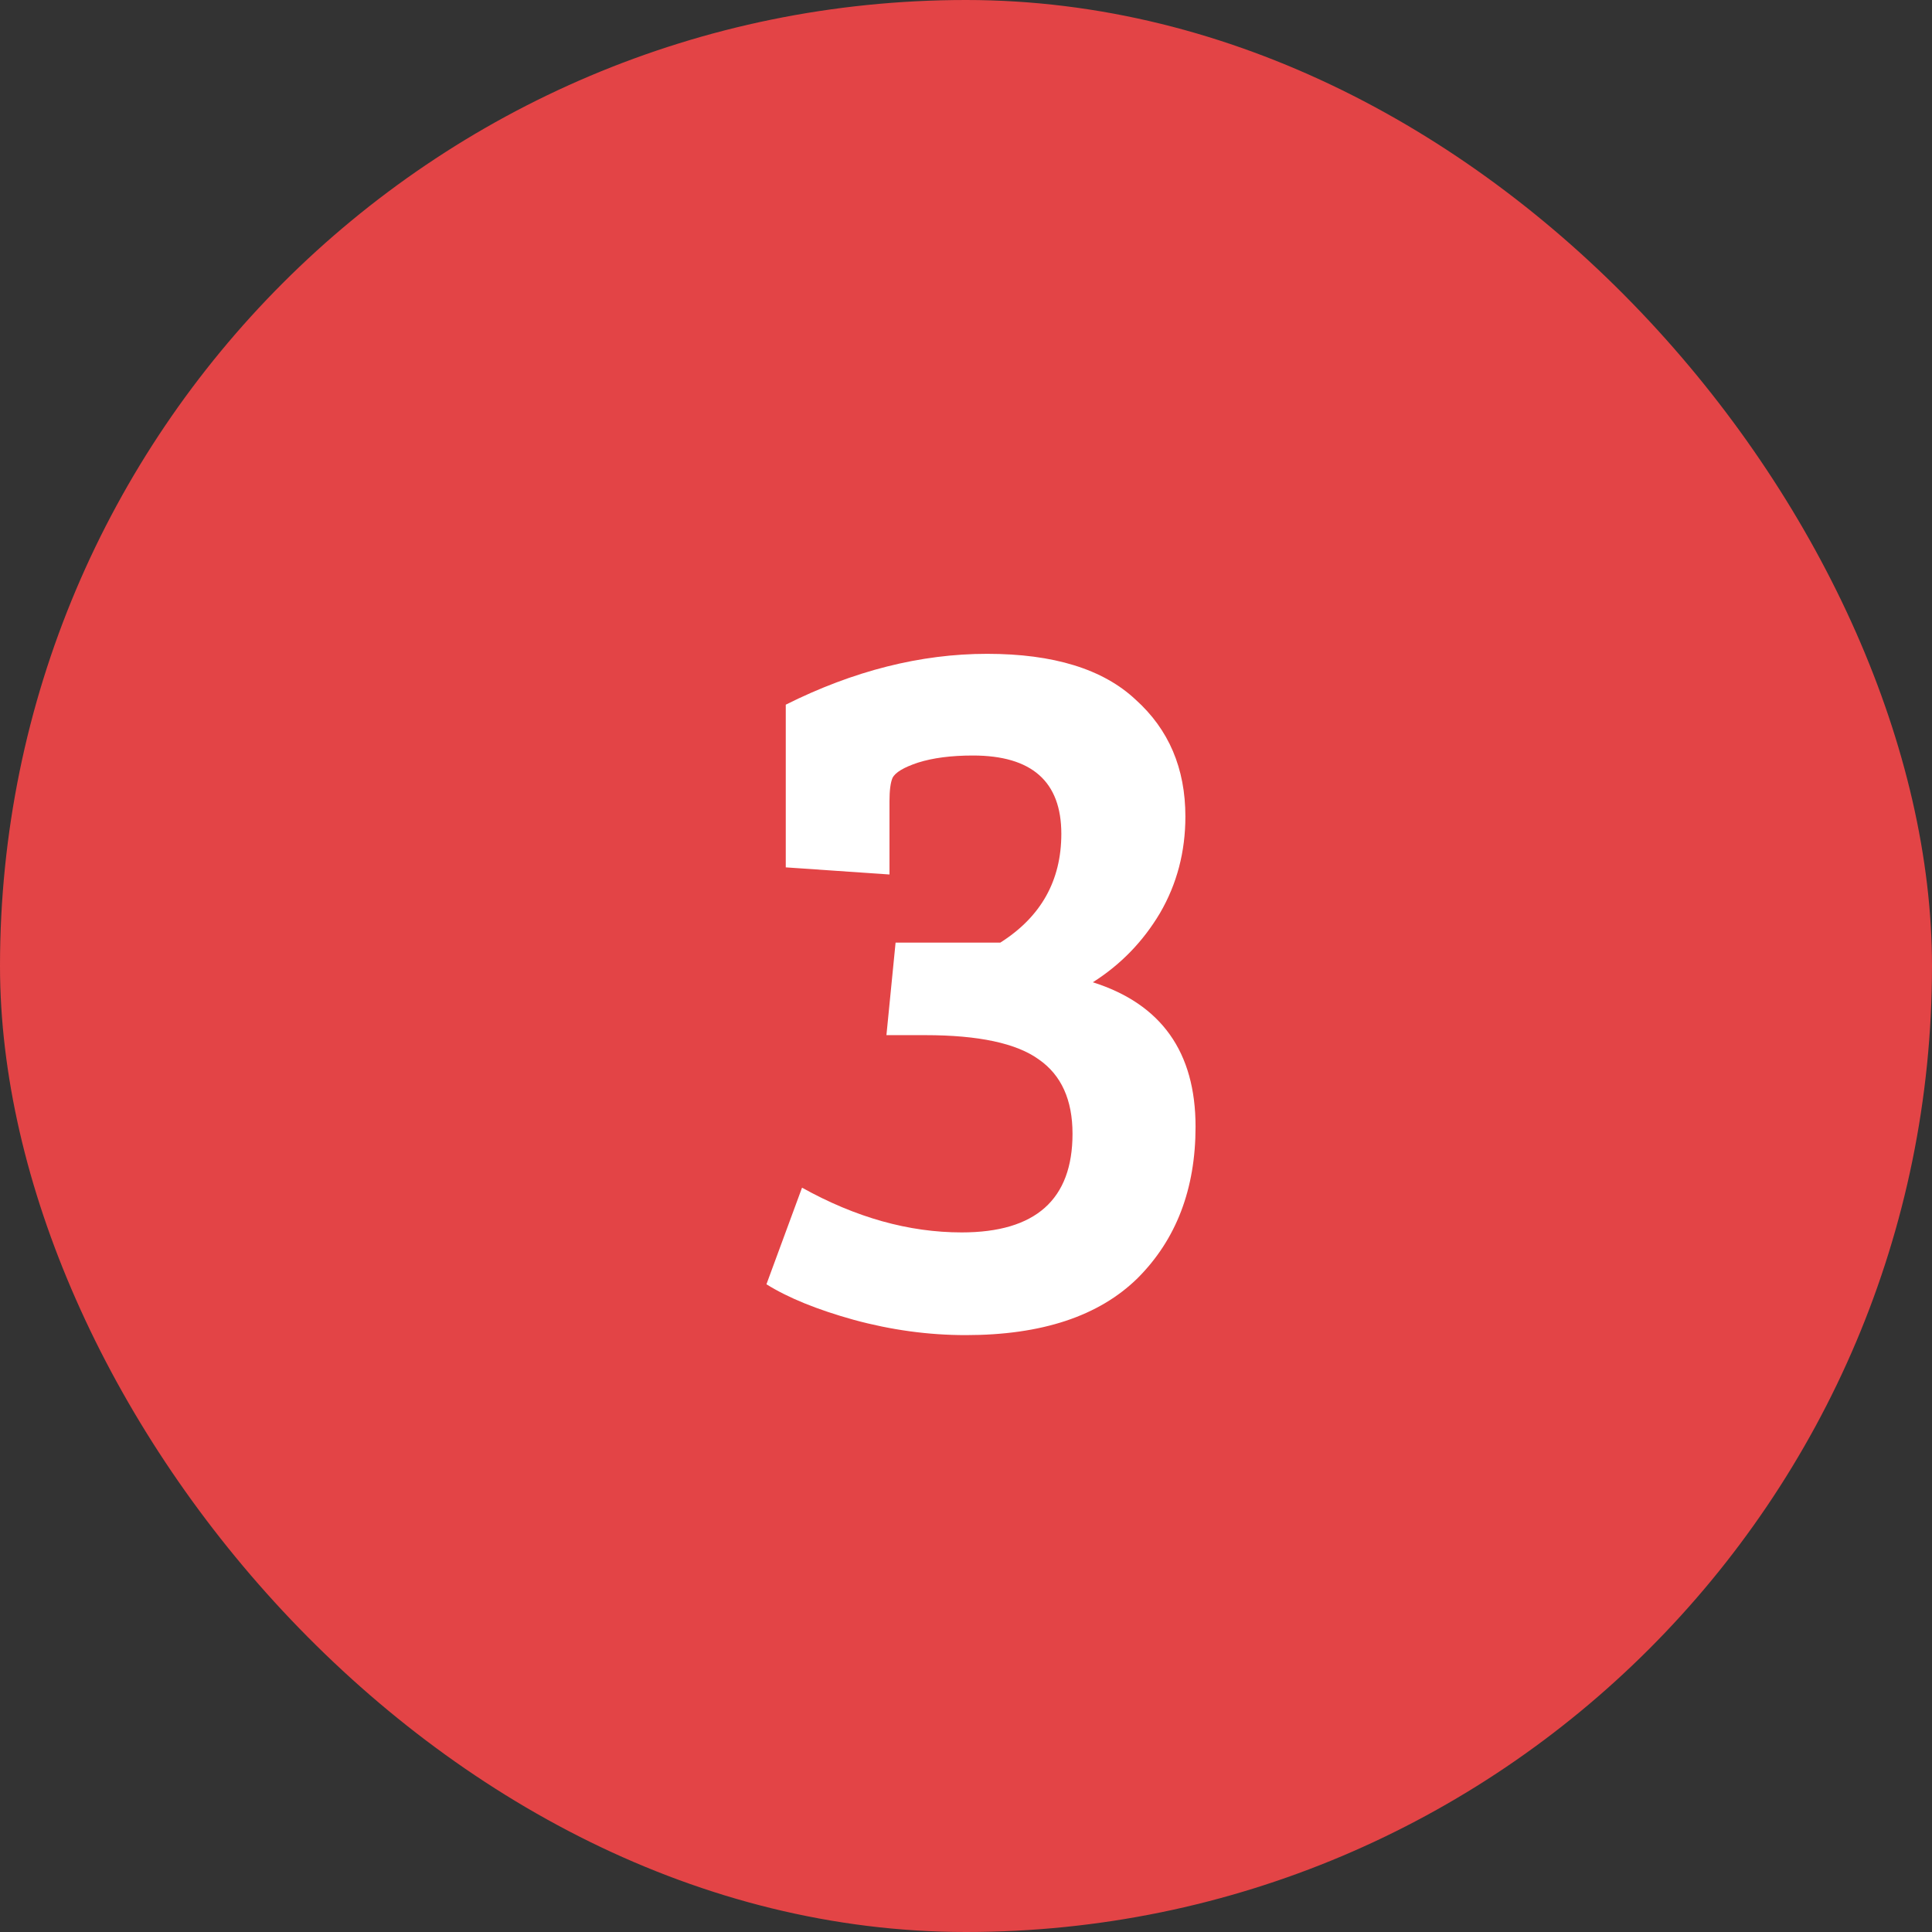 <svg width="38" height="38" viewBox="0 0 38 38" fill="none" xmlns="http://www.w3.org/2000/svg">
<rect x="0" y="0" width="38" height="38" fill="#333333" stroke="none"/>
<rect width="38" height="38" rx="19" fill="#E34446"/>
<path d="M17.615 18.54H19.675C20.475 18.033 20.875 17.32 20.875 16.4C20.875 15.373 20.295 14.86 19.135 14.86C18.709 14.86 18.349 14.907 18.055 15C17.775 15.093 17.609 15.193 17.555 15.3C17.515 15.393 17.495 15.547 17.495 15.76V17.2L15.455 17.06V13.86C16.789 13.193 18.109 12.86 19.415 12.86C20.722 12.86 21.695 13.16 22.335 13.76C22.989 14.347 23.315 15.113 23.315 16.06C23.315 16.753 23.149 17.387 22.815 17.96C22.482 18.52 22.042 18.973 21.495 19.32C22.842 19.747 23.515 20.693 23.515 22.16C23.515 23.387 23.135 24.38 22.375 25.14C21.615 25.887 20.489 26.26 18.995 26.26C18.262 26.26 17.529 26.16 16.795 25.96C16.075 25.76 15.502 25.527 15.075 25.26L15.775 23.36C16.829 23.947 17.875 24.24 18.915 24.24C20.369 24.24 21.095 23.593 21.095 22.3C21.095 21.633 20.875 21.147 20.435 20.84C19.995 20.52 19.249 20.36 18.195 20.36H17.435L17.615 18.54Z" fill="white"/>
</svg>
